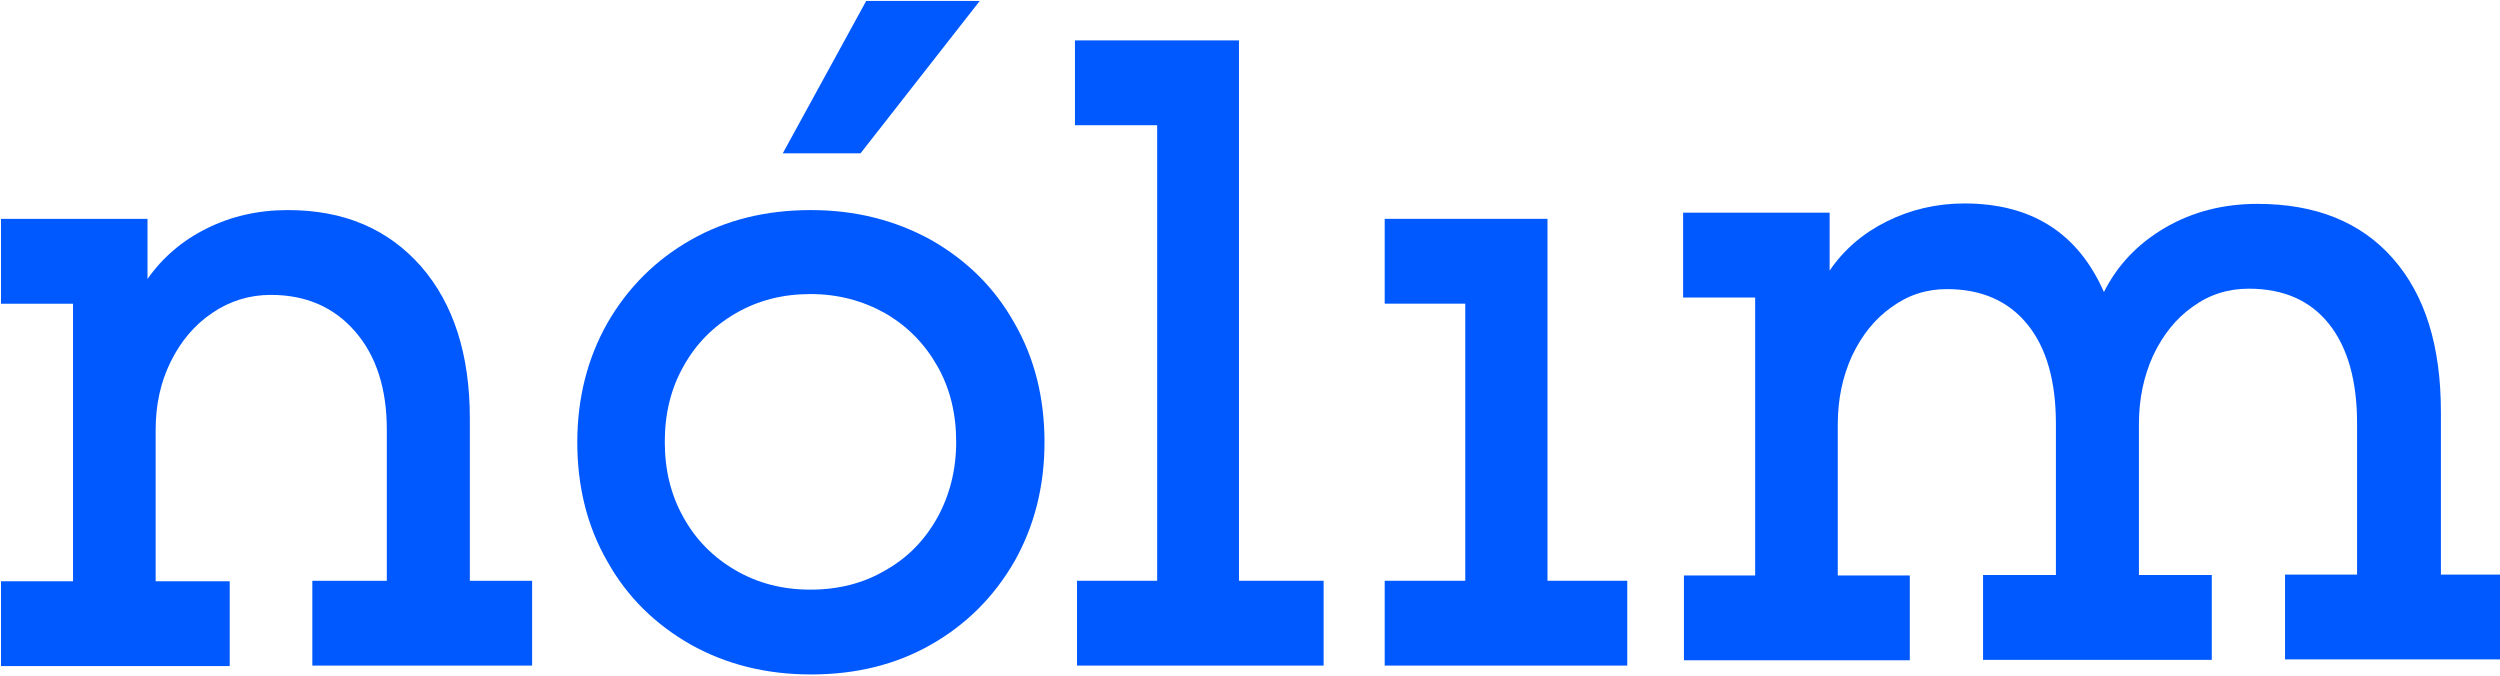 <?xml version="1.0" encoding="UTF-8"?> <svg xmlns="http://www.w3.org/2000/svg" width="847" height="229" viewBox="0 0 847 229" fill="none"> <path d="M24.744 196.783V102.898H0.338V74.163H49.977V94.505C55.078 87.25 61.697 81.56 69.97 77.435C78.243 73.309 87.344 71.176 97.547 71.176C116.575 71.176 131.467 77.577 142.636 90.237C153.667 102.898 159.182 120.11 159.182 141.732V196.783H180.278V225.517H105.82V196.783H131.053V145.573C131.053 131.632 127.468 120.537 120.298 112.286C113.128 104.036 103.614 99.91 91.756 99.91C84.586 99.91 77.967 101.902 71.9 106.027C65.971 110.01 61.283 115.558 57.836 122.528C54.389 129.498 52.734 137.18 52.734 145.715V196.925H77.829V225.66H0.338V196.925H24.744V196.783Z" fill="#0058FF"></path> <path d="M234.054 218.405C222.058 211.577 212.544 202.331 205.788 190.239C198.893 178.29 195.584 164.777 195.584 149.84C195.584 134.904 199.031 121.39 205.788 109.441C212.682 97.492 222.058 88.104 234.054 81.276C246.05 74.448 259.563 71.176 274.73 71.176C289.76 71.176 303.273 74.59 315.407 81.276C327.403 88.104 336.917 97.35 343.673 109.441C350.567 121.39 353.877 134.904 353.877 149.84C353.877 164.777 350.43 178.29 343.673 190.239C336.779 202.188 327.403 211.577 315.407 218.405C303.411 225.233 289.898 228.505 274.73 228.505C259.563 228.505 246.05 225.091 234.054 218.405ZM299.963 193.227C307.547 188.959 313.338 182.985 317.613 175.303C321.749 167.764 323.956 159.229 323.956 149.698C323.956 140.167 321.887 131.632 317.613 124.093C313.338 116.554 307.547 110.579 299.963 106.169C292.38 101.902 283.969 99.626 274.592 99.626C265.216 99.626 256.805 101.76 249.221 106.169C241.638 110.579 235.847 116.411 231.572 124.093C227.298 131.632 225.229 140.167 225.229 149.698C225.229 159.229 227.298 167.764 231.572 175.303C235.709 182.842 241.638 188.817 249.221 193.227C256.805 197.636 265.216 199.77 274.592 199.77C283.969 199.77 292.518 197.636 299.963 193.227Z" fill="#0058FF"></path> <path d="M365.023 196.766H392.048V42.424H364.195V13.69H419.763V196.766H448.443V225.5H364.885V196.766H365.023Z" fill="#0058FF"></path> <path d="M469.135 196.764H496.436V102.879H469.135V74.144H524.289V196.764H551.315V225.499H469.135V196.764Z" fill="#0058FF"></path> <path d="M594.644 194.679V100.794H570.238V72.059H619.877V91.69C624.703 84.577 631.184 79.029 639.181 75.046C647.178 71.063 656.003 68.93 665.517 68.93C688.268 68.93 703.987 78.887 712.812 98.945C717.362 89.841 724.256 82.586 733.495 77.18C742.733 71.775 753.212 69.072 764.795 69.072C784.512 69.072 799.818 75.189 810.711 87.564C821.603 99.94 826.981 117.153 826.981 139.628V194.679H847.802V223.414H774.171V194.679H798.577V143.469C798.577 128.959 795.405 117.722 789.062 109.756C782.72 101.79 773.619 97.806 761.899 97.806C754.867 97.806 748.524 99.798 742.871 103.923C737.218 107.906 732.805 113.454 729.496 120.424C726.325 127.395 724.67 135.076 724.67 143.611V194.821H749.352V223.556H671.86V194.821H696.541V143.611C696.541 129.102 693.37 117.864 686.889 109.898C680.409 101.932 671.308 97.949 659.588 97.949C652.694 97.949 646.489 99.94 640.836 104.066C635.182 108.049 630.77 113.596 627.461 120.567C624.289 127.537 622.635 135.218 622.635 143.753V194.964H647.04V223.698H570.514V194.964H594.644V194.679Z" fill="#0058FF"></path> <path d="M293.466 0.323L265.199 51.96H291.535L331.936 0.323H293.466Z" fill="#0058FF"></path> </svg> 